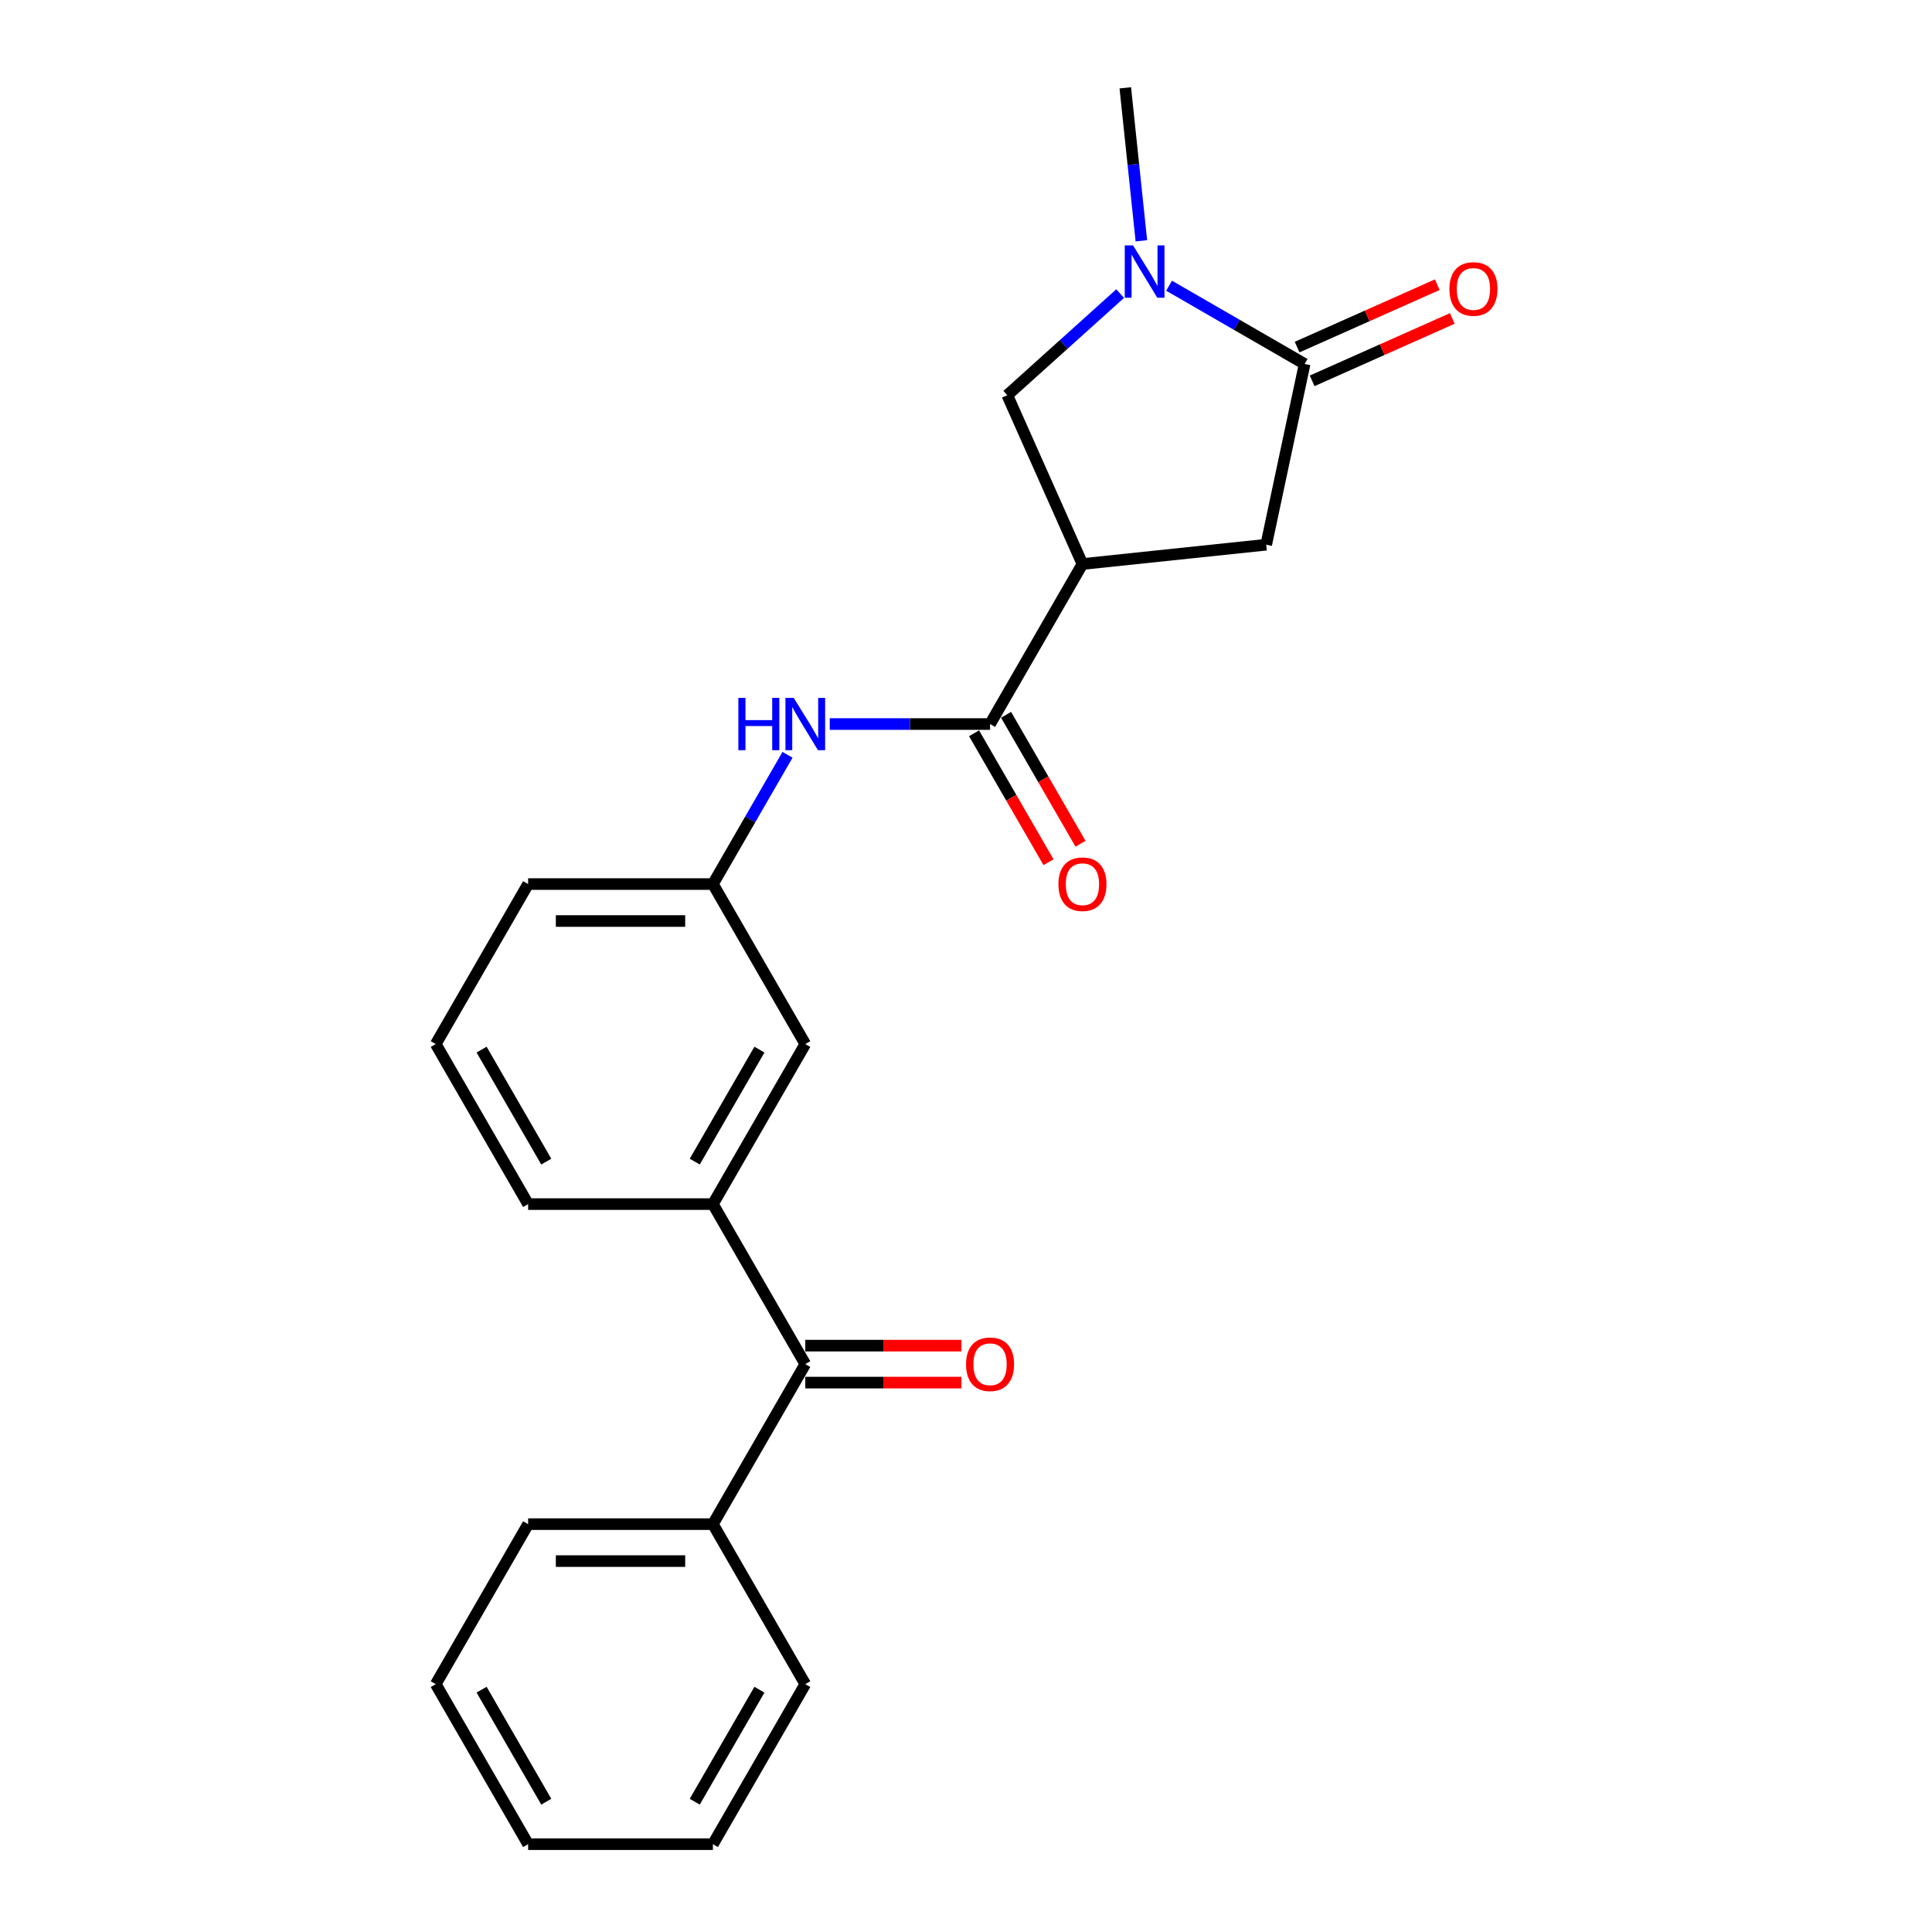 <?xml version='1.0' encoding='iso-8859-1'?>
<svg version='1.1' baseProfile='full'
              xmlns='http://www.w3.org/2000/svg'
                      xmlns:rdkit='http://www.rdkit.org/xml'
                      xmlns:xlink='http://www.w3.org/1999/xlink'
                  xml:space='preserve'
width='1000px' height='1000px' viewBox='0 0 1000 1000'>
<!-- END OF HEADER -->
<rect style='opacity:1.0;fill:#FFFFFF;stroke:none' width='1000' height='1000' x='0' y='0'> </rect>
<path class='bond-2' d='M 560.274,291.936 L 512.455,374.762' style='fill:none;fill-rule:evenodd;stroke:#000000;stroke-width:6px;stroke-linecap:butt;stroke-linejoin:miter;stroke-opacity:1' />
<path class='bond-3' d='M 560.274,291.936 L 521.374,204.565' style='fill:none;fill-rule:evenodd;stroke:#000000;stroke-width:6px;stroke-linecap:butt;stroke-linejoin:miter;stroke-opacity:1' />
<path class='bond-4' d='M 560.274,291.936 L 655.39,281.939' style='fill:none;fill-rule:evenodd;stroke:#000000;stroke-width:6px;stroke-linecap:butt;stroke-linejoin:miter;stroke-opacity:1' />
<path class='bond-0' d='M 579.786,151.972 L 550.58,178.268' style='fill:none;fill-rule:evenodd;stroke:#0000FF;stroke-width:6px;stroke-linecap:butt;stroke-linejoin:miter;stroke-opacity:1' />
<path class='bond-0' d='M 550.58,178.268 L 521.374,204.565' style='fill:none;fill-rule:evenodd;stroke:#000000;stroke-width:6px;stroke-linecap:butt;stroke-linejoin:miter;stroke-opacity:1' />
<path class='bond-14' d='M 590.774,124.637 L 586.612,85.046' style='fill:none;fill-rule:evenodd;stroke:#0000FF;stroke-width:6px;stroke-linecap:butt;stroke-linejoin:miter;stroke-opacity:1' />
<path class='bond-14' d='M 586.612,85.046 L 582.451,45.455' style='fill:none;fill-rule:evenodd;stroke:#000000;stroke-width:6px;stroke-linecap:butt;stroke-linejoin:miter;stroke-opacity:1' />
<path class='bond-23' d='M 605.111,147.881 L 640.193,168.135' style='fill:none;fill-rule:evenodd;stroke:#0000FF;stroke-width:6px;stroke-linecap:butt;stroke-linejoin:miter;stroke-opacity:1' />
<path class='bond-23' d='M 640.193,168.135 L 675.274,188.39' style='fill:none;fill-rule:evenodd;stroke:#000000;stroke-width:6px;stroke-linecap:butt;stroke-linejoin:miter;stroke-opacity:1' />
<path class='bond-1' d='M 675.274,188.39 L 655.39,281.939' style='fill:none;fill-rule:evenodd;stroke:#000000;stroke-width:6px;stroke-linecap:butt;stroke-linejoin:miter;stroke-opacity:1' />
<path class='bond-9' d='M 679.164,197.127 L 715.438,180.977' style='fill:none;fill-rule:evenodd;stroke:#000000;stroke-width:6px;stroke-linecap:butt;stroke-linejoin:miter;stroke-opacity:1' />
<path class='bond-9' d='M 715.438,180.977 L 751.711,164.827' style='fill:none;fill-rule:evenodd;stroke:#FF0000;stroke-width:6px;stroke-linecap:butt;stroke-linejoin:miter;stroke-opacity:1' />
<path class='bond-9' d='M 671.384,179.653 L 707.658,163.503' style='fill:none;fill-rule:evenodd;stroke:#000000;stroke-width:6px;stroke-linecap:butt;stroke-linejoin:miter;stroke-opacity:1' />
<path class='bond-9' d='M 707.658,163.503 L 743.931,147.353' style='fill:none;fill-rule:evenodd;stroke:#FF0000;stroke-width:6px;stroke-linecap:butt;stroke-linejoin:miter;stroke-opacity:1' />
<path class='bond-6' d='M 512.455,374.762 L 470.966,374.762' style='fill:none;fill-rule:evenodd;stroke:#000000;stroke-width:6px;stroke-linecap:butt;stroke-linejoin:miter;stroke-opacity:1' />
<path class='bond-6' d='M 470.966,374.762 L 429.478,374.762' style='fill:none;fill-rule:evenodd;stroke:#0000FF;stroke-width:6px;stroke-linecap:butt;stroke-linejoin:miter;stroke-opacity:1' />
<path class='bond-11' d='M 504.172,379.544 L 523.438,412.914' style='fill:none;fill-rule:evenodd;stroke:#000000;stroke-width:6px;stroke-linecap:butt;stroke-linejoin:miter;stroke-opacity:1' />
<path class='bond-11' d='M 523.438,412.914 L 542.704,446.284' style='fill:none;fill-rule:evenodd;stroke:#FF0000;stroke-width:6px;stroke-linecap:butt;stroke-linejoin:miter;stroke-opacity:1' />
<path class='bond-11' d='M 520.737,369.98 L 540.003,403.35' style='fill:none;fill-rule:evenodd;stroke:#000000;stroke-width:6px;stroke-linecap:butt;stroke-linejoin:miter;stroke-opacity:1' />
<path class='bond-11' d='M 540.003,403.35 L 559.269,436.72' style='fill:none;fill-rule:evenodd;stroke:#FF0000;stroke-width:6px;stroke-linecap:butt;stroke-linejoin:miter;stroke-opacity:1' />
<path class='bond-5' d='M 416.815,706.067 L 368.996,623.241' style='fill:none;fill-rule:evenodd;stroke:#000000;stroke-width:6px;stroke-linecap:butt;stroke-linejoin:miter;stroke-opacity:1' />
<path class='bond-12' d='M 416.815,715.631 L 457.223,715.631' style='fill:none;fill-rule:evenodd;stroke:#000000;stroke-width:6px;stroke-linecap:butt;stroke-linejoin:miter;stroke-opacity:1' />
<path class='bond-12' d='M 457.223,715.631 L 497.631,715.631' style='fill:none;fill-rule:evenodd;stroke:#FF0000;stroke-width:6px;stroke-linecap:butt;stroke-linejoin:miter;stroke-opacity:1' />
<path class='bond-12' d='M 416.815,696.503 L 457.223,696.503' style='fill:none;fill-rule:evenodd;stroke:#000000;stroke-width:6px;stroke-linecap:butt;stroke-linejoin:miter;stroke-opacity:1' />
<path class='bond-12' d='M 457.223,696.503 L 497.631,696.503' style='fill:none;fill-rule:evenodd;stroke:#FF0000;stroke-width:6px;stroke-linecap:butt;stroke-linejoin:miter;stroke-opacity:1' />
<path class='bond-13' d='M 416.815,706.067 L 368.996,788.893' style='fill:none;fill-rule:evenodd;stroke:#000000;stroke-width:6px;stroke-linecap:butt;stroke-linejoin:miter;stroke-opacity:1' />
<path class='bond-10' d='M 407.616,390.696 L 388.306,424.142' style='fill:none;fill-rule:evenodd;stroke:#0000FF;stroke-width:6px;stroke-linecap:butt;stroke-linejoin:miter;stroke-opacity:1' />
<path class='bond-10' d='M 388.306,424.142 L 368.996,457.589' style='fill:none;fill-rule:evenodd;stroke:#000000;stroke-width:6px;stroke-linecap:butt;stroke-linejoin:miter;stroke-opacity:1' />
<path class='bond-7' d='M 368.996,623.241 L 416.815,540.415' style='fill:none;fill-rule:evenodd;stroke:#000000;stroke-width:6px;stroke-linecap:butt;stroke-linejoin:miter;stroke-opacity:1' />
<path class='bond-7' d='M 359.603,601.253 L 393.077,543.275' style='fill:none;fill-rule:evenodd;stroke:#000000;stroke-width:6px;stroke-linecap:butt;stroke-linejoin:miter;stroke-opacity:1' />
<path class='bond-24' d='M 368.996,623.241 L 273.356,623.241' style='fill:none;fill-rule:evenodd;stroke:#000000;stroke-width:6px;stroke-linecap:butt;stroke-linejoin:miter;stroke-opacity:1' />
<path class='bond-8' d='M 416.815,540.415 L 368.996,457.589' style='fill:none;fill-rule:evenodd;stroke:#000000;stroke-width:6px;stroke-linecap:butt;stroke-linejoin:miter;stroke-opacity:1' />
<path class='bond-17' d='M 368.996,457.589 L 273.356,457.589' style='fill:none;fill-rule:evenodd;stroke:#000000;stroke-width:6px;stroke-linecap:butt;stroke-linejoin:miter;stroke-opacity:1' />
<path class='bond-17' d='M 354.65,476.716 L 287.702,476.716' style='fill:none;fill-rule:evenodd;stroke:#000000;stroke-width:6px;stroke-linecap:butt;stroke-linejoin:miter;stroke-opacity:1' />
<path class='bond-18' d='M 368.996,788.893 L 273.356,788.893' style='fill:none;fill-rule:evenodd;stroke:#000000;stroke-width:6px;stroke-linecap:butt;stroke-linejoin:miter;stroke-opacity:1' />
<path class='bond-18' d='M 354.65,808.021 L 287.702,808.021' style='fill:none;fill-rule:evenodd;stroke:#000000;stroke-width:6px;stroke-linecap:butt;stroke-linejoin:miter;stroke-opacity:1' />
<path class='bond-19' d='M 368.996,788.893 L 416.815,871.719' style='fill:none;fill-rule:evenodd;stroke:#000000;stroke-width:6px;stroke-linecap:butt;stroke-linejoin:miter;stroke-opacity:1' />
<path class='bond-15' d='M 273.356,623.241 L 225.536,540.415' style='fill:none;fill-rule:evenodd;stroke:#000000;stroke-width:6px;stroke-linecap:butt;stroke-linejoin:miter;stroke-opacity:1' />
<path class='bond-15' d='M 282.748,601.253 L 249.275,543.275' style='fill:none;fill-rule:evenodd;stroke:#000000;stroke-width:6px;stroke-linecap:butt;stroke-linejoin:miter;stroke-opacity:1' />
<path class='bond-16' d='M 225.536,540.415 L 273.356,457.589' style='fill:none;fill-rule:evenodd;stroke:#000000;stroke-width:6px;stroke-linecap:butt;stroke-linejoin:miter;stroke-opacity:1' />
<path class='bond-21' d='M 273.356,788.893 L 225.536,871.719' style='fill:none;fill-rule:evenodd;stroke:#000000;stroke-width:6px;stroke-linecap:butt;stroke-linejoin:miter;stroke-opacity:1' />
<path class='bond-20' d='M 416.815,871.719 L 368.996,954.545' style='fill:none;fill-rule:evenodd;stroke:#000000;stroke-width:6px;stroke-linecap:butt;stroke-linejoin:miter;stroke-opacity:1' />
<path class='bond-20' d='M 393.077,874.579 L 359.603,932.558' style='fill:none;fill-rule:evenodd;stroke:#000000;stroke-width:6px;stroke-linecap:butt;stroke-linejoin:miter;stroke-opacity:1' />
<path class='bond-22' d='M 368.996,954.545 L 273.356,954.545' style='fill:none;fill-rule:evenodd;stroke:#000000;stroke-width:6px;stroke-linecap:butt;stroke-linejoin:miter;stroke-opacity:1' />
<path class='bond-25' d='M 225.536,871.719 L 273.356,954.545' style='fill:none;fill-rule:evenodd;stroke:#000000;stroke-width:6px;stroke-linecap:butt;stroke-linejoin:miter;stroke-opacity:1' />
<path class='bond-25' d='M 249.275,874.579 L 282.748,932.558' style='fill:none;fill-rule:evenodd;stroke:#000000;stroke-width:6px;stroke-linecap:butt;stroke-linejoin:miter;stroke-opacity:1' />
<path  class='atom-1' d='M 586.461 127.027
L 595.337 141.373
Q 596.216 142.789, 597.632 145.352
Q 599.047 147.915, 599.124 148.068
L 599.124 127.027
L 602.72 127.027
L 602.72 154.113
L 599.009 154.113
L 589.483 138.428
Q 588.374 136.591, 587.188 134.487
Q 586.04 132.383, 585.696 131.733
L 585.696 154.113
L 582.177 154.113
L 582.177 127.027
L 586.461 127.027
' fill='#0000FF'/>
<path  class='atom-7' d='M 382.175 361.22
L 385.847 361.22
L 385.847 372.735
L 399.696 372.735
L 399.696 361.22
L 403.368 361.22
L 403.368 388.305
L 399.696 388.305
L 399.696 375.795
L 385.847 375.795
L 385.847 388.305
L 382.175 388.305
L 382.175 361.22
' fill='#0000FF'/>
<path  class='atom-7' d='M 410.828 361.22
L 419.704 375.566
Q 420.583 376.981, 421.999 379.544
Q 423.414 382.107, 423.491 382.261
L 423.491 361.22
L 427.087 361.22
L 427.087 388.305
L 423.376 388.305
L 413.85 372.62
Q 412.741 370.784, 411.555 368.68
Q 410.407 366.576, 410.063 365.925
L 410.063 388.305
L 406.544 388.305
L 406.544 361.22
L 410.828 361.22
' fill='#0000FF'/>
<path  class='atom-10' d='M 750.212 149.566
Q 750.212 143.063, 753.426 139.428
Q 756.639 135.794, 762.645 135.794
Q 768.652 135.794, 771.865 139.428
Q 775.078 143.063, 775.078 149.566
Q 775.078 156.146, 771.827 159.895
Q 768.575 163.606, 762.645 163.606
Q 756.677 163.606, 753.426 159.895
Q 750.212 156.184, 750.212 149.566
M 762.645 160.546
Q 766.777 160.546, 768.996 157.791
Q 771.253 154.999, 771.253 149.566
Q 771.253 144.249, 768.996 141.571
Q 766.777 138.855, 762.645 138.855
Q 758.514 138.855, 756.257 141.532
Q 754.038 144.21, 754.038 149.566
Q 754.038 155.037, 756.257 157.791
Q 758.514 160.546, 762.645 160.546
' fill='#FF0000'/>
<path  class='atom-12' d='M 547.841 457.665
Q 547.841 451.162, 551.055 447.527
Q 554.268 443.893, 560.274 443.893
Q 566.281 443.893, 569.494 447.527
Q 572.708 451.162, 572.708 457.665
Q 572.708 464.245, 569.456 467.994
Q 566.204 471.705, 560.274 471.705
Q 554.306 471.705, 551.055 467.994
Q 547.841 464.283, 547.841 457.665
M 560.274 468.644
Q 564.406 468.644, 566.625 465.89
Q 568.882 463.097, 568.882 457.665
Q 568.882 452.347, 566.625 449.67
Q 564.406 446.953, 560.274 446.953
Q 556.143 446.953, 553.886 449.631
Q 551.667 452.309, 551.667 457.665
Q 551.667 463.136, 553.886 465.89
Q 556.143 468.644, 560.274 468.644
' fill='#FF0000'/>
<path  class='atom-13' d='M 500.022 706.144
Q 500.022 699.64, 503.235 696.006
Q 506.449 692.371, 512.455 692.371
Q 518.461 692.371, 521.674 696.006
Q 524.888 699.64, 524.888 706.144
Q 524.888 712.723, 521.636 716.473
Q 518.384 720.183, 512.455 720.183
Q 506.487 720.183, 503.235 716.473
Q 500.022 712.762, 500.022 706.144
M 512.455 717.123
Q 516.586 717.123, 518.805 714.368
Q 521.062 711.576, 521.062 706.144
Q 521.062 700.826, 518.805 698.148
Q 516.586 695.432, 512.455 695.432
Q 508.323 695.432, 506.066 698.11
Q 503.847 700.788, 503.847 706.144
Q 503.847 711.614, 506.066 714.368
Q 508.323 717.123, 512.455 717.123
' fill='#FF0000'/>
</svg>
